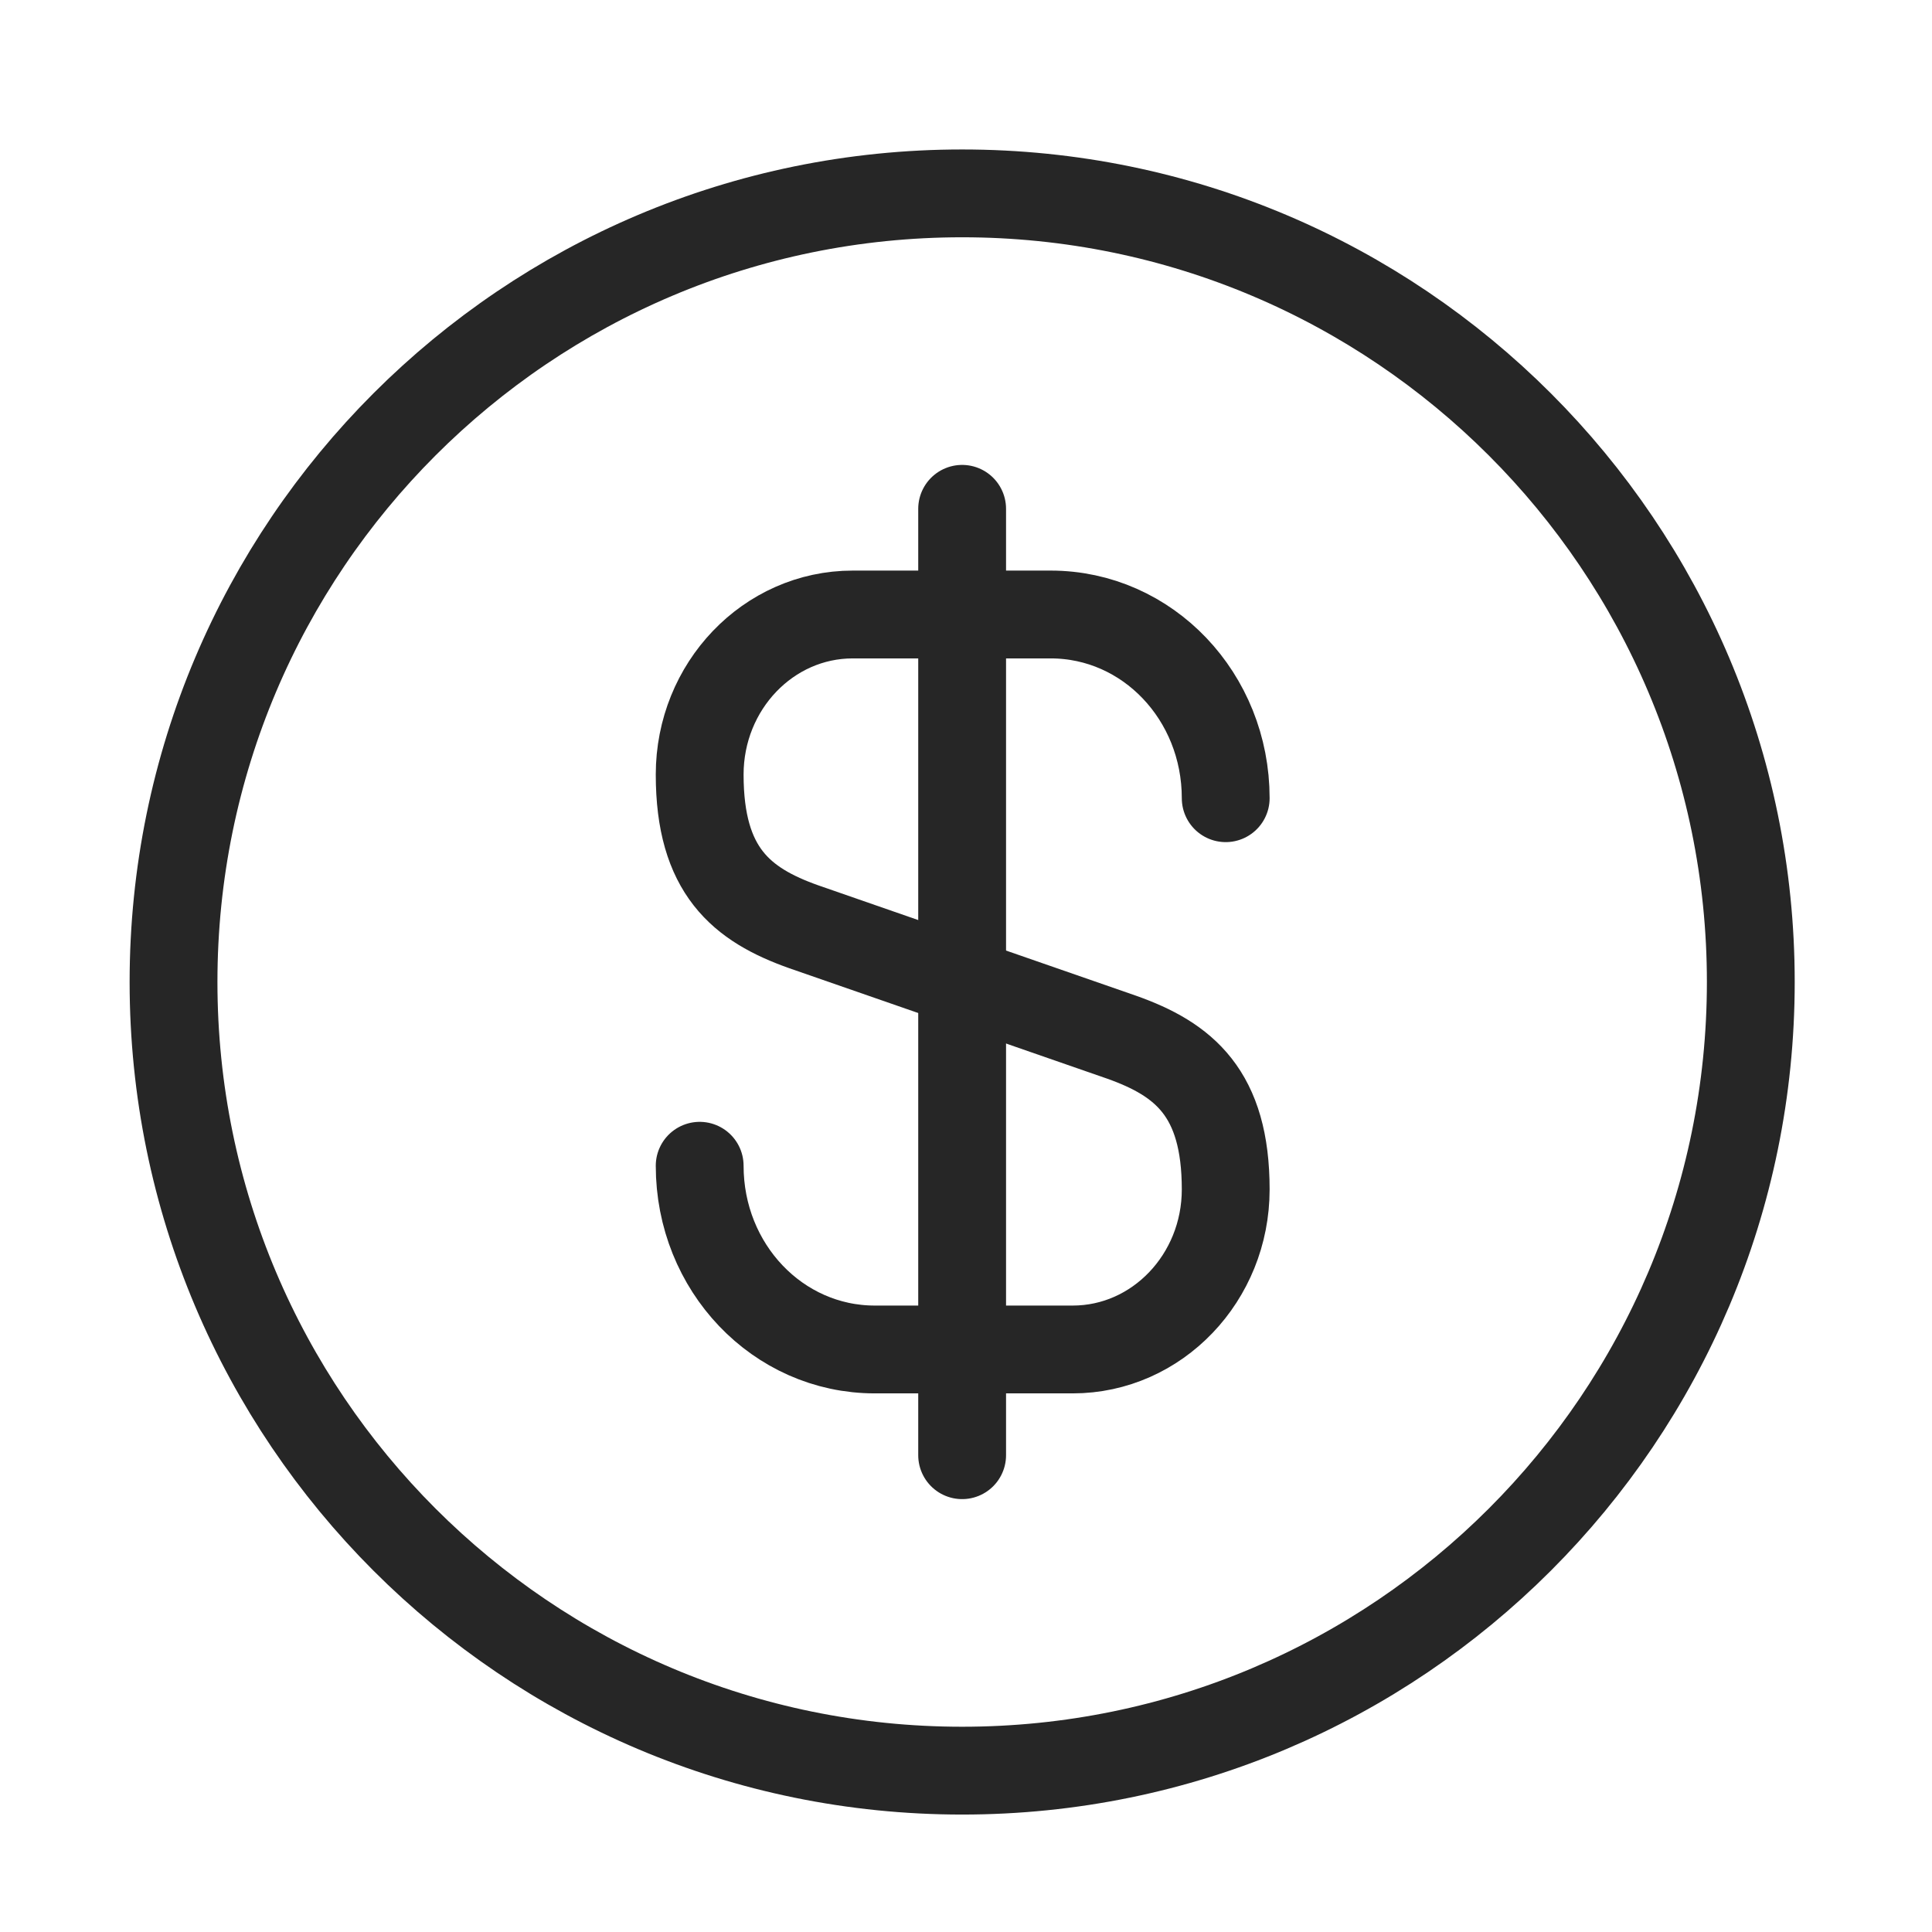 <?xml version="1.0" encoding="UTF-8"?>
<svg xmlns="http://www.w3.org/2000/svg" width="33" height="33" viewBox="0 0 33 33" fill="none">
  <path d="M11.951 19.912C11.951 21.649 13.285 23.05 14.942 23.05H18.323C19.764 23.05 20.936 21.825 20.936 20.316C20.936 18.672 20.222 18.093 19.158 17.716L13.729 15.83C12.665 15.453 11.951 14.874 11.951 13.23C11.951 11.721 13.123 10.496 14.565 10.496H17.946C19.603 10.496 20.936 11.897 20.936 13.634" stroke="#262626" stroke-width="1.5" stroke-linecap="round" stroke-linejoin="round"></path>
  <path d="M16.434 8.691V24.856" stroke="#262626" stroke-width="1.5" stroke-linecap="round" stroke-linejoin="round"></path>
  <path d="M16.434 30.244C23.874 30.244 29.905 24.213 29.905 16.773C29.905 9.334 23.874 3.303 16.434 3.303C8.995 3.303 2.964 9.334 2.964 16.773C2.964 24.213 8.995 30.244 16.434 30.244Z" stroke="#262626" stroke-width="1.5" stroke-linecap="round" stroke-linejoin="round"></path>
</svg>
